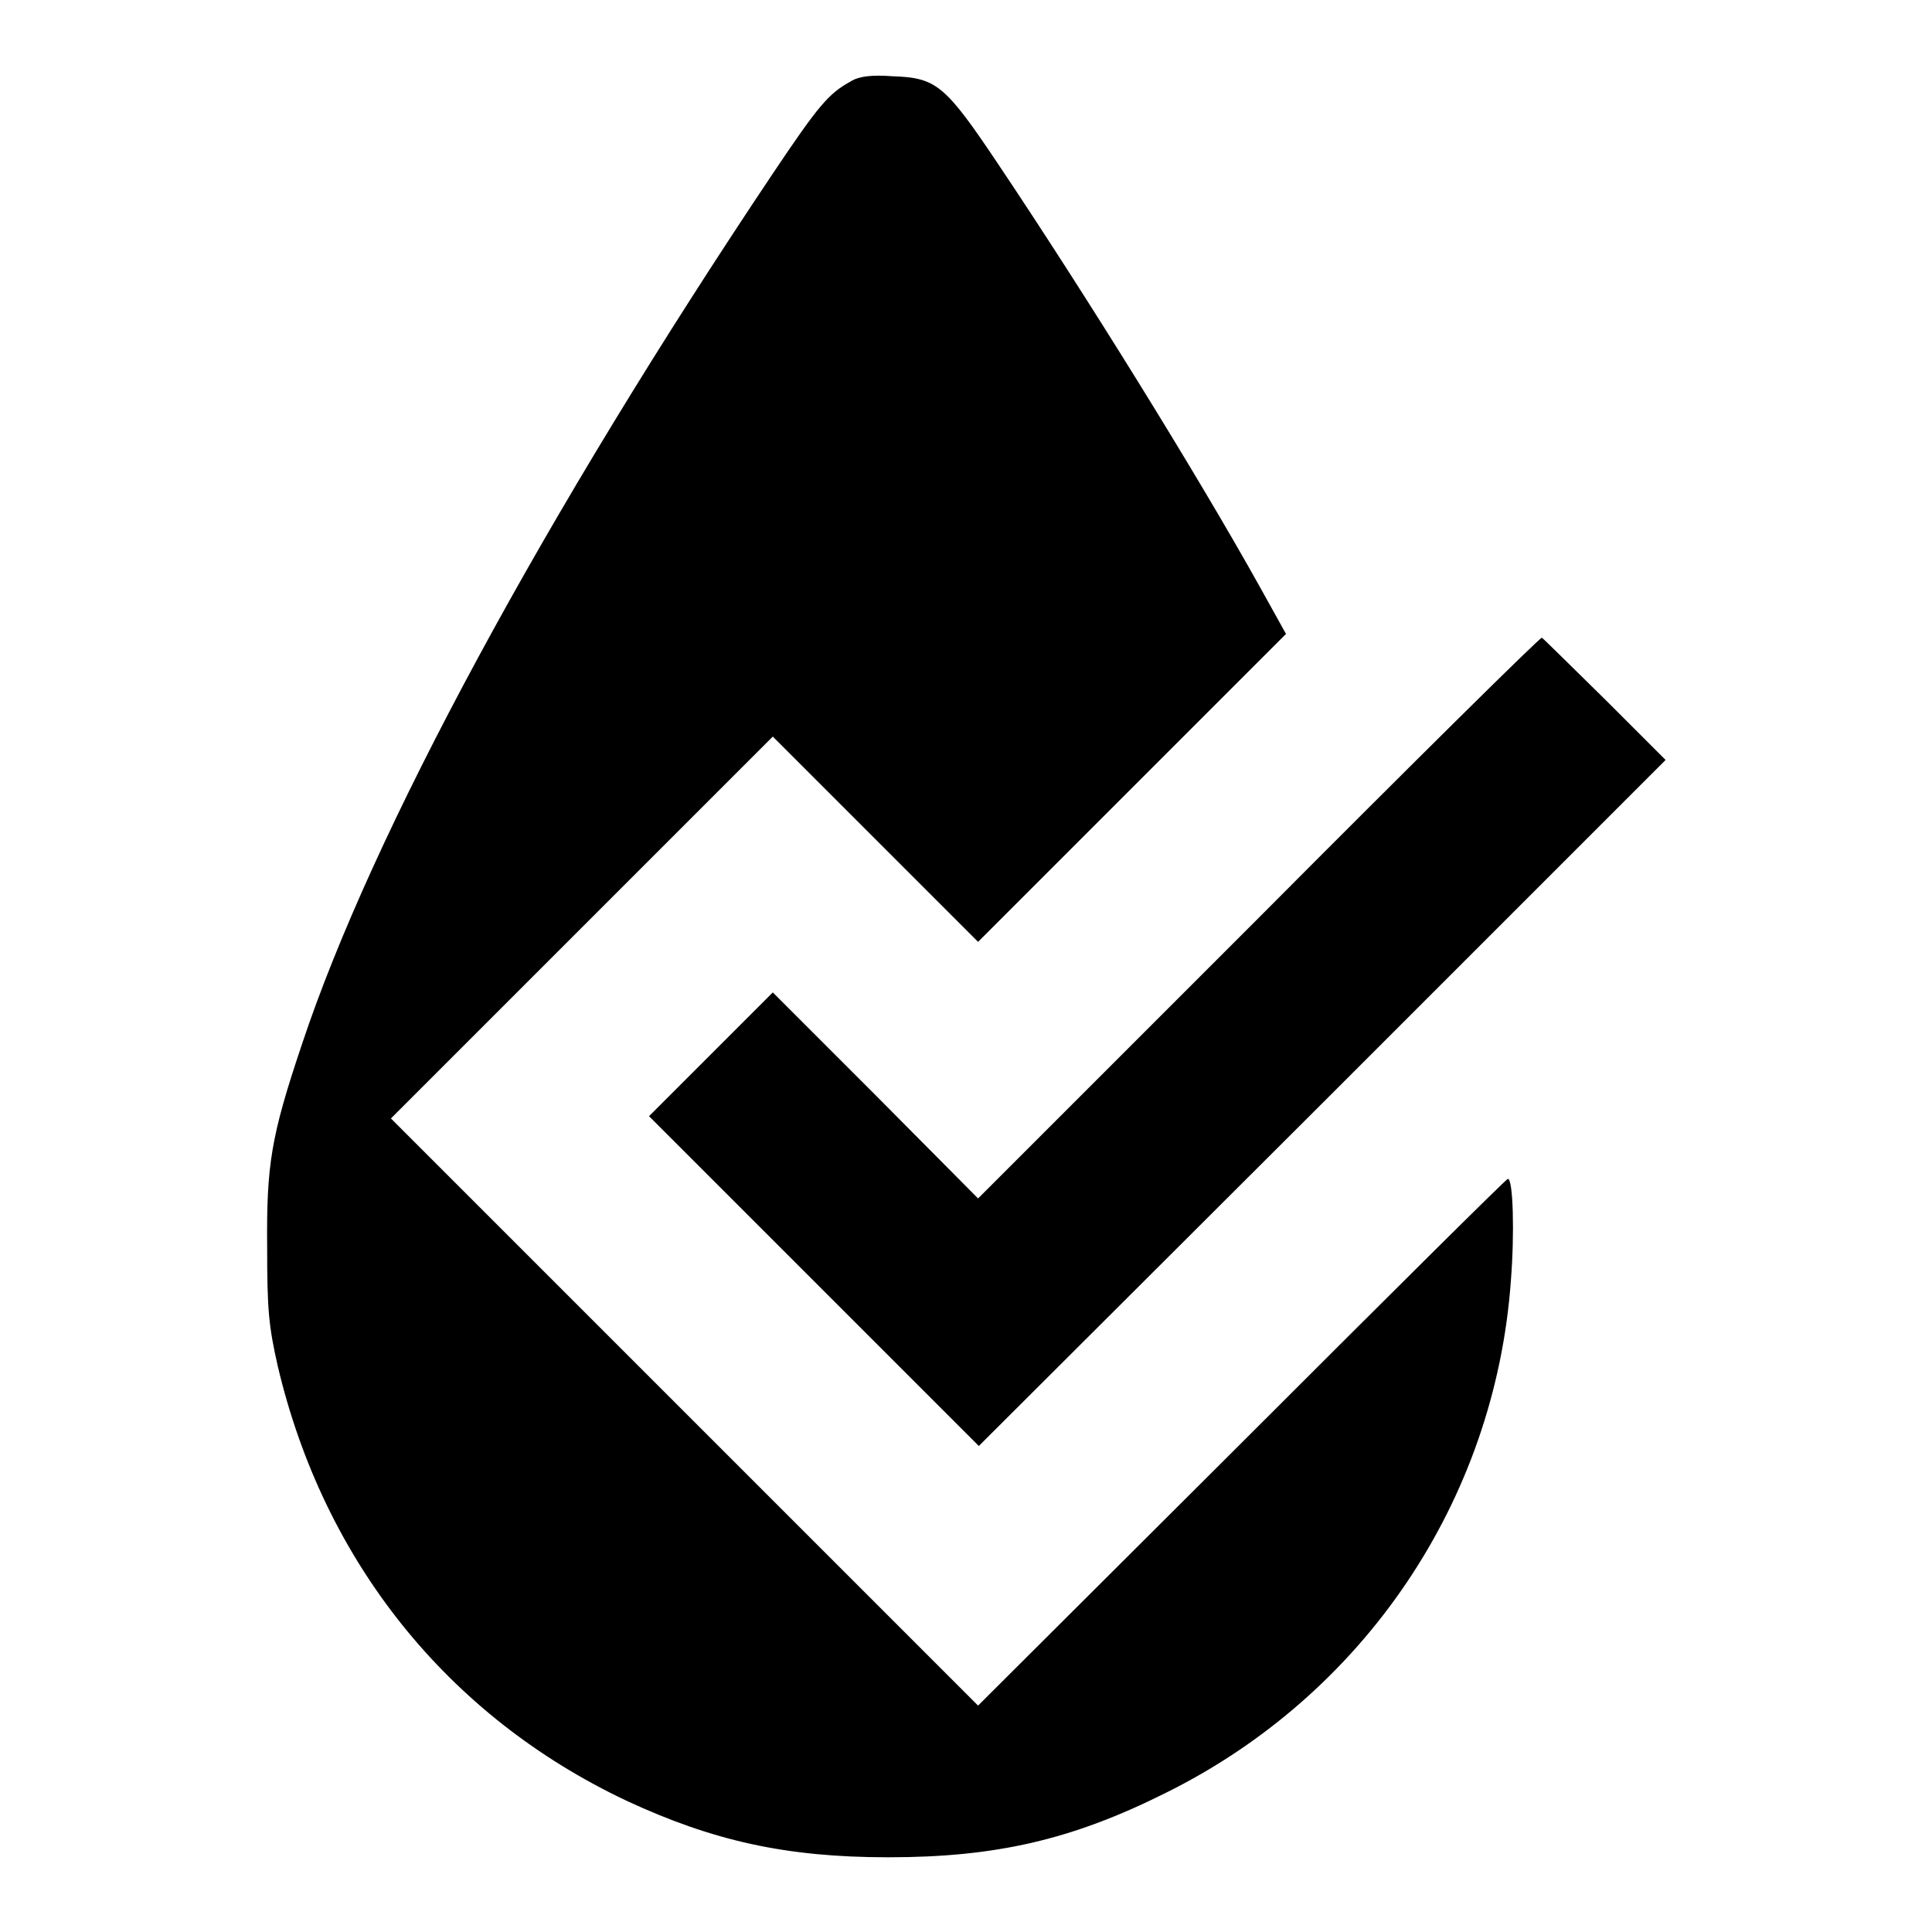 <?xml version="1.0" encoding="utf-8"?>
<!-- Svg Vector Icons : http://www.onlinewebfonts.com/icon -->
<!DOCTYPE svg PUBLIC "-//W3C//DTD SVG 1.1//EN" "http://www.w3.org/Graphics/SVG/1.1/DTD/svg11.dtd">
<svg version="1.1" xmlns="http://www.w3.org/2000/svg" xmlns:xlink="http://www.w3.org/1999/xlink" x="0px" y="0px" viewBox="0 0 256 256" enable-background="new 0 0 256 256" xml:space="preserve">
<g><g><g><path fill="#000000" d="M112.7,10.8c-2.9,1.6-4.2,3.1-10.3,12.2C72.2,68.1,49.3,110.4,40,138.4c-4.1,12.2-4.7,15.9-4.6,27c0,8.1,0.2,10.3,1.4,15.6c6.1,25.9,22.5,46.4,46.2,57.6c11.4,5.3,21.1,7.5,34.7,7.5c14.2,0,24.3-2.3,36.7-8.5c26.3-13,43.7-38.7,45.8-67.9c0.5-6.3,0.3-13.5-0.4-13.5c-0.2,0-16,15.7-35.2,34.9L129.6,226l-38.9-38.9l-38.9-38.9l25.3-25.3l25.3-25.3l13.6,13.6l13.6,13.6l20.4-20.4L170.4,84l-3.5-6.3c-8.3-14.9-23-38.6-34.6-55.9c-7.1-10.6-8.2-11.5-14.1-11.7C115.5,9.9,113.8,10.1,112.7,10.8z"/><path fill="#000000" d="M166.8,121.6l-37.2,37.2L116,145.1l-13.6-13.6l-8.2,8.2l-8.2,8.2l21.9,21.9l21.8,21.8l45.5-45.4l45.5-45.5l-8.1-8.1c-4.5-4.4-8.2-8.1-8.3-8.1C204,84.5,187.2,101.1,166.8,121.6z"/></g></g></g>
</svg>